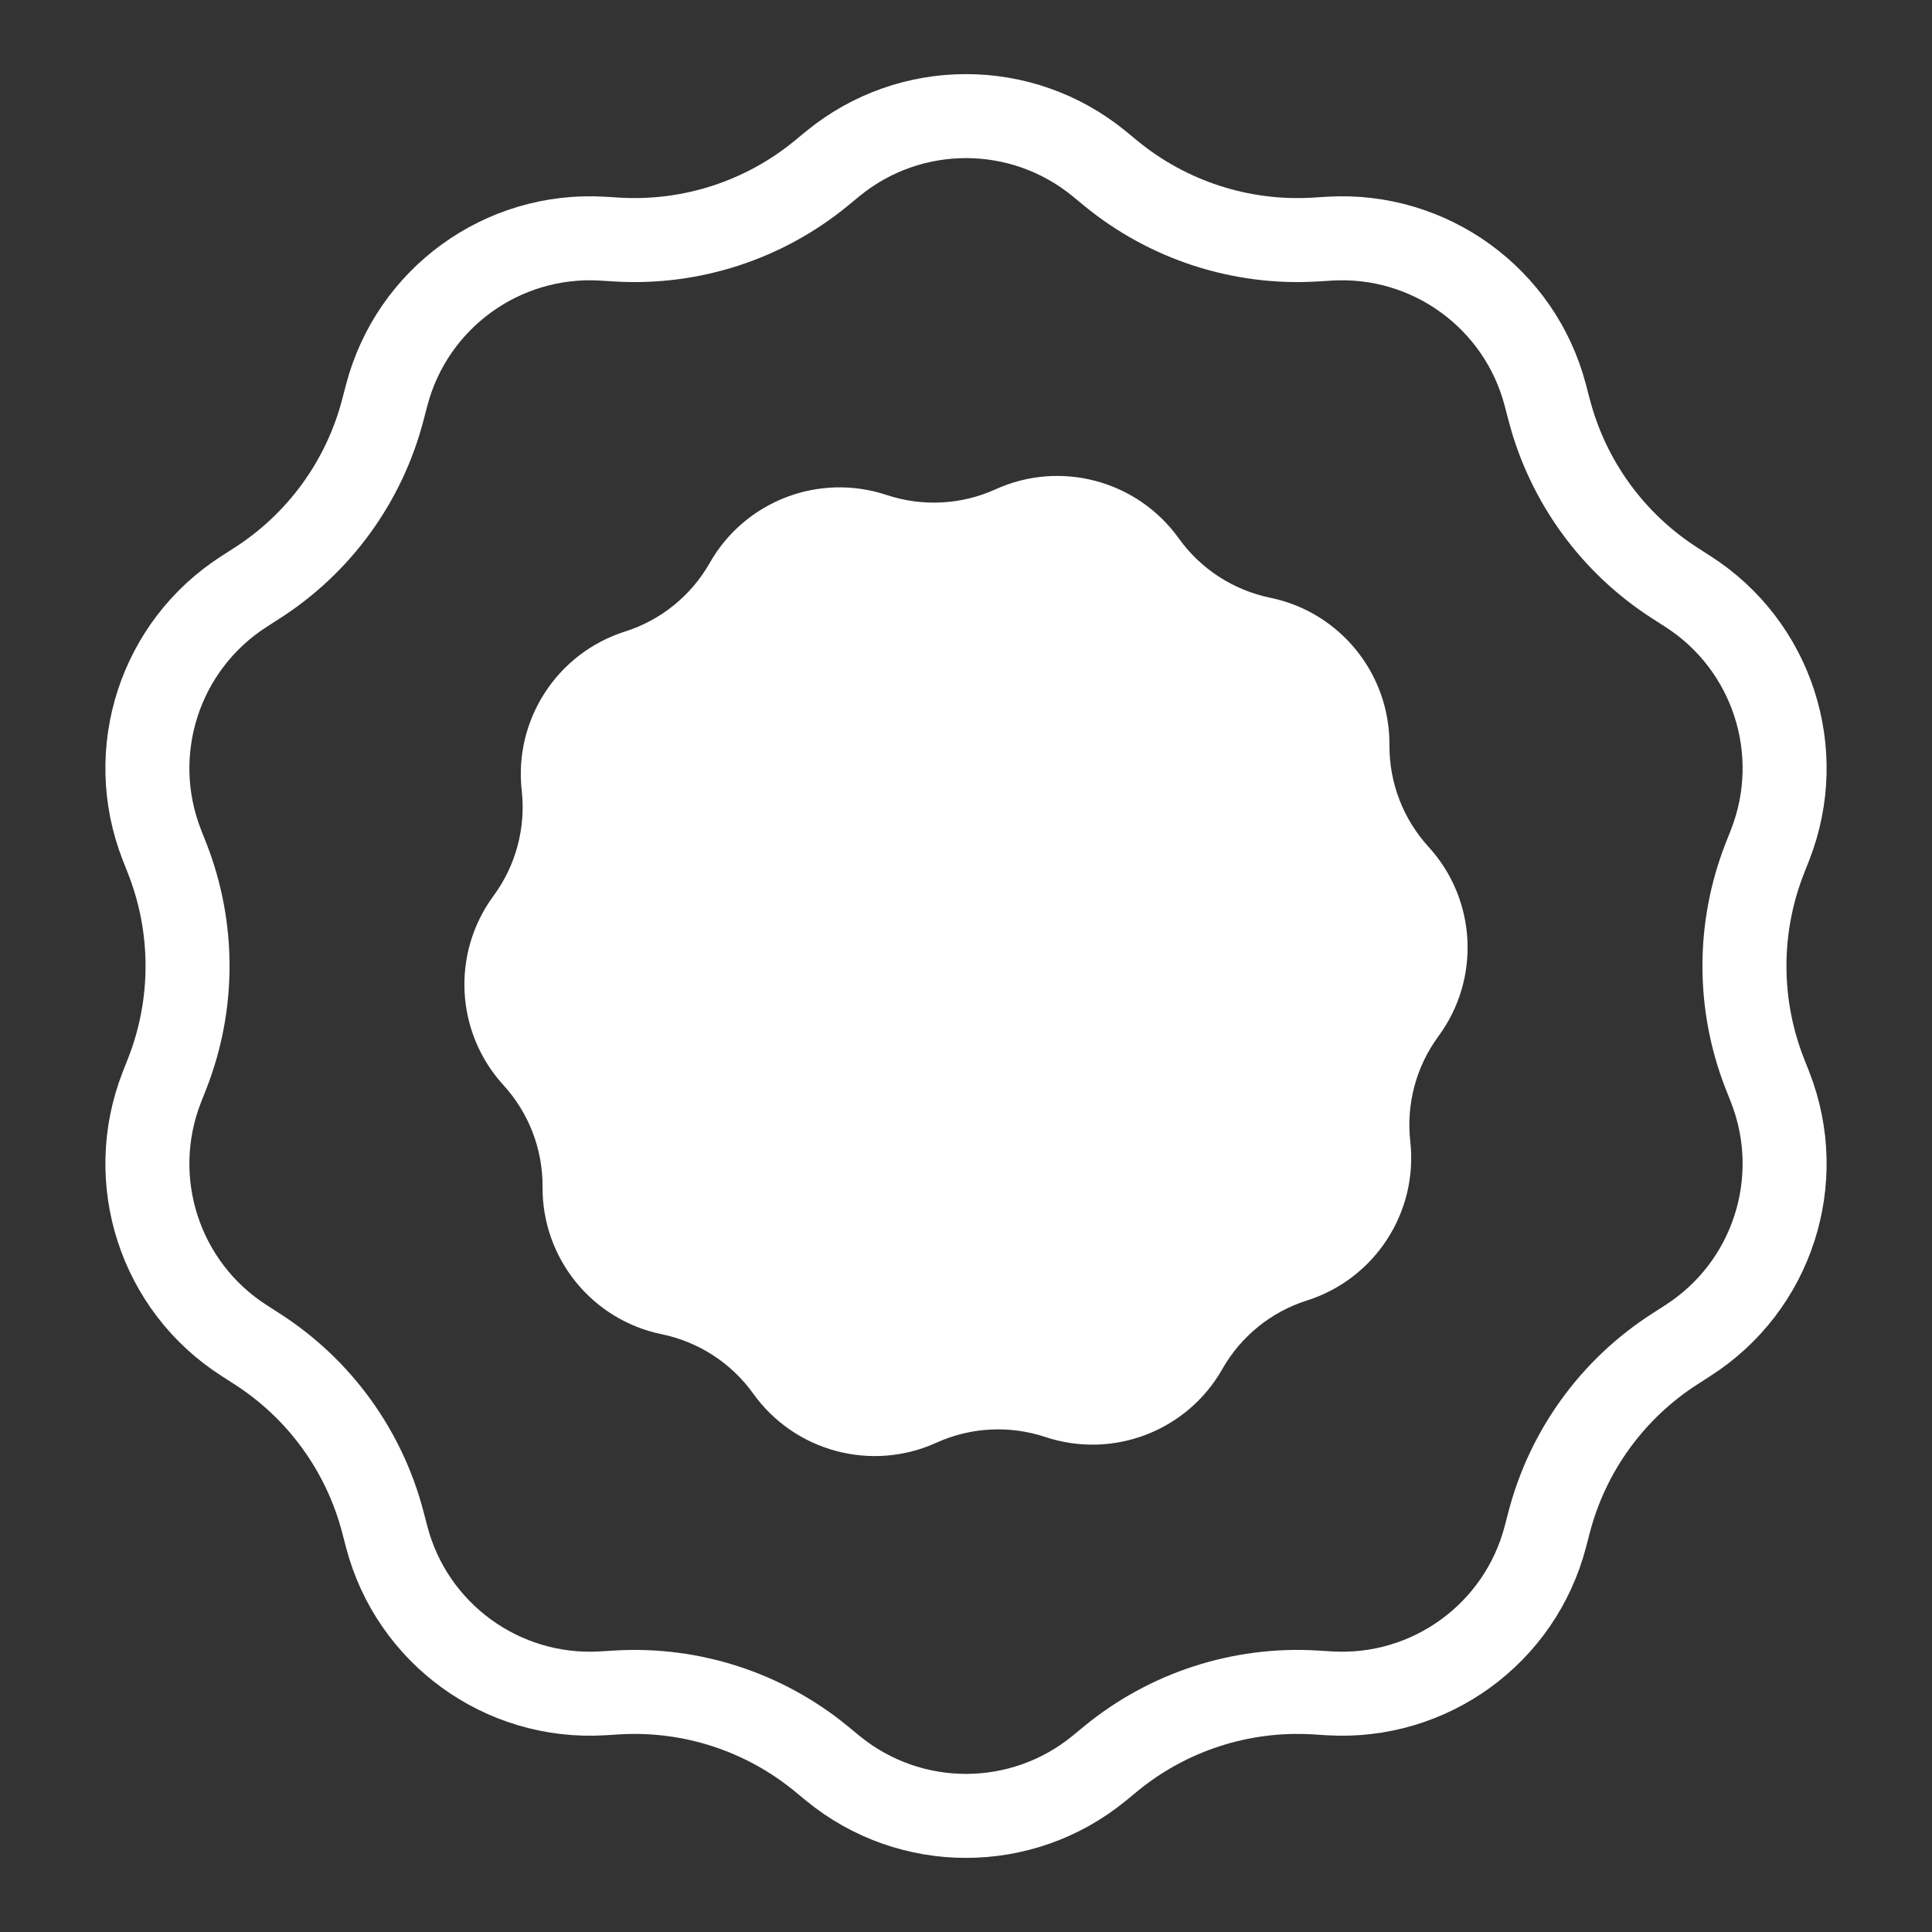 <?xml version="1.0" encoding="UTF-8"?> <svg xmlns="http://www.w3.org/2000/svg" width="23" height="23" viewBox="0 0 23 23" fill="none"><rect x="0" y="0" width="23" height="23" fill="#333333" stroke="none"/> <path d="M13.087 1.95L13.224 2.063C13.905 2.622 14.772 2.904 15.652 2.852L15.83 2.841C17.021 2.771 18.096 3.552 18.397 4.706L18.442 4.878C18.664 5.731 19.2 6.469 19.943 6.944L20.092 7.04C21.098 7.683 21.508 8.947 21.073 10.058L21.008 10.223C20.687 11.044 20.687 11.956 21.008 12.777L21.073 12.942C21.508 14.053 21.098 15.317 20.092 15.96L19.943 16.056C19.2 16.531 18.664 17.269 18.442 18.122L18.397 18.294C18.096 19.448 17.021 20.229 15.83 20.159L15.652 20.148C14.772 20.096 13.905 20.378 13.224 20.937L13.087 21.05C12.164 21.807 10.836 21.807 9.913 21.05L9.776 20.937C9.095 20.378 8.228 20.096 7.348 20.148L7.17 20.159C5.979 20.229 4.904 19.448 4.603 18.294L4.558 18.122C4.336 17.269 3.8 16.531 3.057 16.056L2.908 15.96C1.902 15.317 1.492 14.053 1.927 12.942L1.992 12.777C2.313 11.956 2.313 11.044 1.992 10.223L1.927 10.058C1.492 8.947 1.902 7.683 2.908 7.04L3.057 6.944C3.8 6.469 4.336 5.731 4.558 4.878L4.603 4.706C4.904 3.552 5.979 2.771 7.17 2.841L7.348 2.852C8.228 2.904 9.095 2.622 9.776 2.063L9.913 1.95C10.836 1.193 12.164 1.193 13.087 1.95Z" stroke="white"></path> <path d="M11.852 5.825C12.625 5.474 13.538 5.719 14.033 6.409V6.409C14.293 6.773 14.682 7.025 15.121 7.116V7.116C15.952 7.286 16.547 8.021 16.541 8.87V8.87C16.538 9.318 16.704 9.75 17.006 10.081V10.081C17.579 10.708 17.628 11.652 17.125 12.335V12.335C16.859 12.696 16.739 13.144 16.789 13.589V13.589C16.883 14.432 16.368 15.225 15.559 15.482V15.482C15.132 15.617 14.772 15.909 14.551 16.299V16.299C14.132 17.037 13.249 17.375 12.444 17.107V17.107C12.018 16.966 11.556 16.99 11.148 17.175V17.175C10.375 17.526 9.462 17.281 8.967 16.591V16.591C8.707 16.227 8.318 15.975 7.879 15.884V15.884C7.048 15.714 6.453 14.979 6.459 14.13V14.13C6.462 13.682 6.296 13.25 5.994 12.919V12.919C5.421 12.292 5.372 11.348 5.875 10.665V10.665C6.141 10.304 6.261 9.856 6.211 9.411V9.411C6.117 8.568 6.632 7.775 7.441 7.518V7.518C7.868 7.383 8.228 7.091 8.449 6.702V6.702C8.868 5.963 9.751 5.625 10.556 5.893V5.893C10.982 6.034 11.444 6.01 11.852 5.825V5.825Z" fill="white"></path> </svg> 